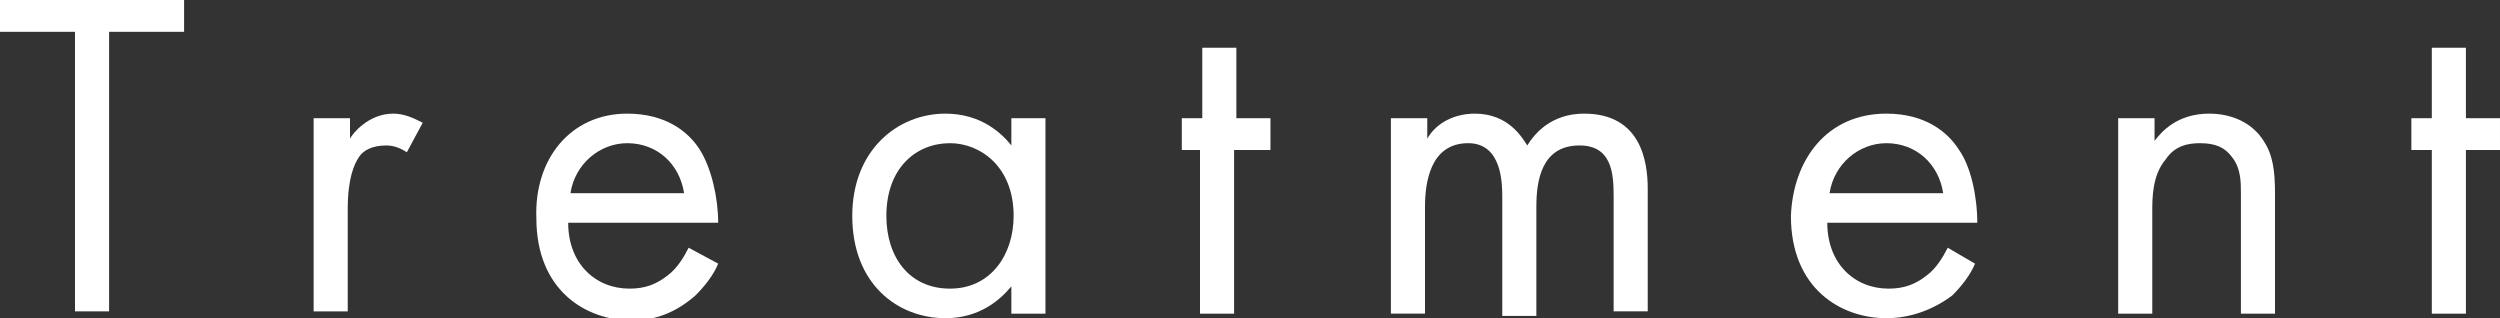 <?xml version="1.0" encoding="utf-8"?>
<!-- Generator: Adobe Illustrator 21.1.0, SVG Export Plug-In . SVG Version: 6.00 Build 0)  -->
<svg version="1.1" id="レイヤー_1" xmlns="http://www.w3.org/2000/svg" xmlns:xlink="http://www.w3.org/1999/xlink" x="0px"
	 y="0px" viewBox="0 0 110 14" style="enable-background:new 0 0 110 14;" xml:space="preserve">
<rect x="0" y="0" width="110" height="14" fill="#333333" stroke="none"/>
<style type="text/css">
	.st0{fill:#FFFFFF;}
</style>
<g>
	<path class="st0" d="M4.8,1.4v12.3H3.3V1.4H0V0h8.1v1.4H4.8z"/>
	<path class="st0" d="M13.9,5.2h1.5v0.9C15.5,5.9,16.2,5,17.3,5c0.5,0,0.9,0.2,1.3,0.4l-0.7,1.3c-0.3-0.2-0.6-0.3-0.9-0.3
		c-0.6,0-1,0.2-1.2,0.5c-0.2,0.3-0.5,0.9-0.5,2.3v4.5h-1.5V5.2z"/>
	<path class="st0" d="M31.6,11.6c-0.2,0.5-0.6,1-1,1.4c-0.8,0.7-1.7,1.1-2.8,1.1c-2,0-4.2-1.3-4.2-4.5C23.5,7,25.1,5,27.6,5
		c1.7,0,2.7,0.8,3.2,1.6c0.5,0.8,0.8,2.1,0.8,3.2H25c0,1.8,1.2,2.9,2.7,2.9c0.7,0,1.2-0.2,1.7-0.6c0.4-0.3,0.7-0.8,0.9-1.2
		L31.6,11.6z M30.1,8.5c-0.2-1.3-1.2-2.2-2.5-2.2c-1.2,0-2.3,0.9-2.5,2.2H30.1z"/>
	<path class="st0" d="M44.5,5.2H46v8.6h-1.5v-1.2C44,13.2,43.1,14,41.6,14c-2.1,0-4.1-1.5-4.1-4.5c0-2.9,2-4.5,4.1-4.5
		c1.6,0,2.5,0.9,2.9,1.4V5.2z M39,9.5c0,1.8,1,3.2,2.8,3.2c1.8,0,2.8-1.5,2.8-3.2c0-2.2-1.5-3.2-2.8-3.2C40.3,6.3,39,7.4,39,9.5z"/>
	<path class="st0" d="M54.3,6.6v7.2h-1.5V6.6H52V5.2h0.9V2.1h1.5v3.1h1.5v1.4H54.3z"/>
	<path class="st0" d="M61.3,5.2h1.5v0.9C63.2,5.4,64,5,64.9,5c1.5,0,2.1,1.1,2.3,1.4C68,5.1,69.2,5,69.7,5c2.5,0,2.8,2.1,2.8,3.3
		v5.4H71V8.6c0-1-0.1-2.2-1.5-2.2c-1.7,0-1.9,1.6-1.9,2.7v4.8h-1.5V8.7c0-0.6,0-2.4-1.5-2.4c-1.7,0-1.9,1.8-1.9,2.8v4.7h-1.5V5.2z"
		/>
	<path class="st0" d="M86.9,11.6c-0.2,0.5-0.6,1-1,1.4C85.1,13.6,84.1,14,83,14c-2,0-4.2-1.3-4.2-4.5C78.9,7,80.4,5,83,5
		c1.7,0,2.7,0.8,3.2,1.6C86.7,7.3,87,8.6,87,9.8h-6.6c0,1.8,1.2,2.9,2.7,2.9c0.7,0,1.2-0.2,1.7-0.6c0.4-0.3,0.7-0.8,0.9-1.2
		L86.9,11.6z M85.5,8.5c-0.2-1.3-1.2-2.2-2.5-2.2c-1.2,0-2.3,0.9-2.5,2.2H85.5z"/>
	<path class="st0" d="M93.3,5.2h1.5v1c0.3-0.4,1-1.2,2.4-1.2c1,0,1.9,0.4,2.4,1.2c0.4,0.6,0.5,1.3,0.5,2.3v5.3h-1.5V8.5
		c0-0.5,0-1.1-0.4-1.6c-0.3-0.4-0.7-0.6-1.4-0.6c-0.5,0-1.1,0.1-1.5,0.7c-0.6,0.7-0.6,1.7-0.6,2.3v4.5h-1.5V5.2z"/>
	<path class="st0" d="M108.5,6.6v7.2h-1.5V6.6h-0.9V5.2h0.9V2.1h1.5v3.1h1.5v1.4H108.5z"/>
</g>
</svg>
